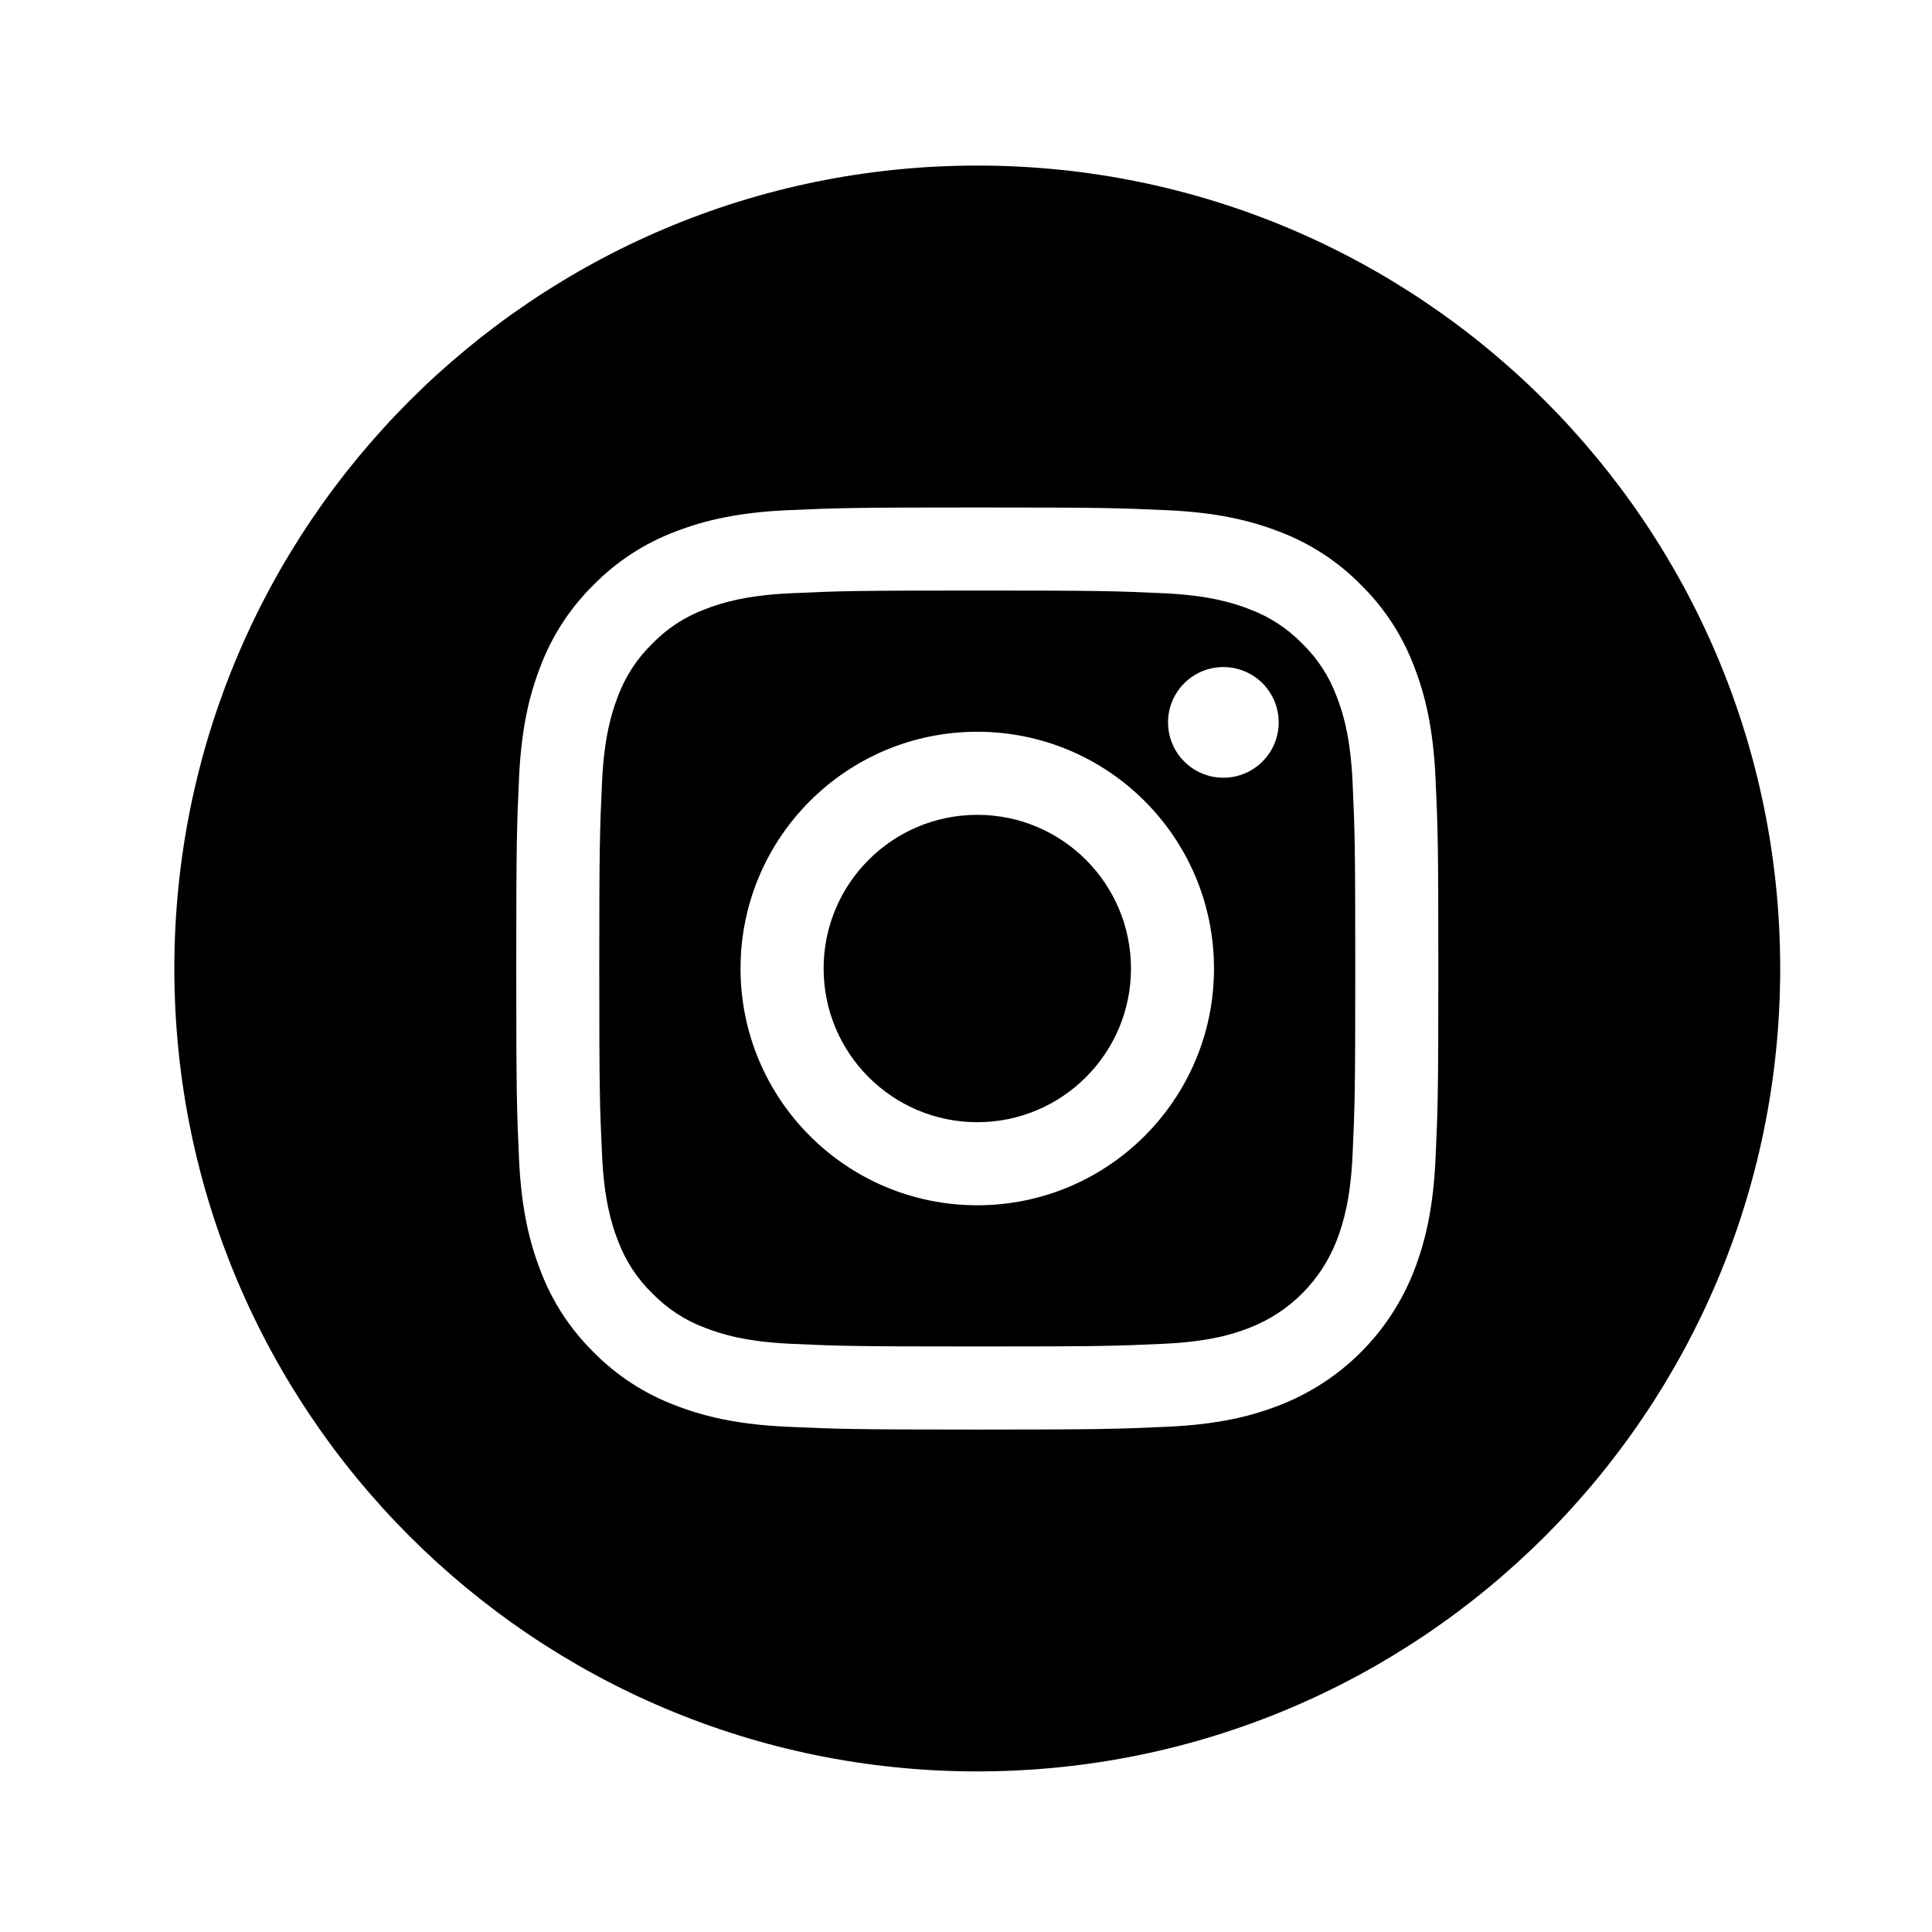 <svg width="33" height="33" viewBox="0 0 33 33" fill="none" xmlns="http://www.w3.org/2000/svg" class="svg">
<path d="M19.318 16.543C19.318 17.992 18.142 19.168 16.693 19.168C15.243 19.168 14.068 17.992 14.068 16.543C14.068 15.093 15.243 13.918 16.693 13.918C18.142 13.918 19.318 15.093 19.318 16.543Z" fill="black"></path>
<path fill-rule="evenodd" clip-rule="evenodd" d="M22.832 11.898C22.706 11.556 22.504 11.247 22.243 10.993C21.988 10.731 21.679 10.53 21.337 10.404C21.06 10.296 20.643 10.168 19.875 10.133C19.044 10.095 18.795 10.087 16.693 10.087C14.59 10.087 14.341 10.095 13.51 10.133C12.743 10.168 12.326 10.296 12.048 10.404C11.706 10.53 11.397 10.731 11.143 10.993C10.881 11.247 10.68 11.556 10.553 11.898C10.446 12.176 10.318 12.593 10.283 13.361C10.245 14.191 10.236 14.44 10.236 16.543C10.236 18.645 10.245 18.895 10.283 19.725C10.318 20.493 10.446 20.91 10.553 21.187C10.68 21.529 10.881 21.839 11.143 22.093C11.397 22.354 11.706 22.556 12.048 22.682C12.326 22.79 12.743 22.918 13.51 22.953C14.341 22.991 14.59 22.999 16.692 22.999C18.796 22.999 19.045 22.991 19.875 22.953C20.642 22.918 21.06 22.79 21.337 22.682C22.024 22.417 22.567 21.874 22.832 21.187C22.939 20.91 23.068 20.493 23.103 19.725C23.141 18.895 23.149 18.645 23.149 16.543C23.149 14.44 23.141 14.191 23.103 13.361C23.068 12.593 22.94 12.176 22.832 11.898ZM16.693 20.587C14.459 20.587 12.649 18.776 12.649 16.543C12.649 14.309 14.459 12.499 16.693 12.499C18.926 12.499 20.736 14.309 20.736 16.543C20.736 18.776 18.926 20.587 16.693 20.587ZM19.951 12.339C19.951 12.861 20.374 13.284 20.896 13.284C21.418 13.284 21.841 12.861 21.841 12.339C21.841 11.817 21.418 11.394 20.896 11.394C20.374 11.394 19.951 11.817 19.951 12.339Z" fill="black"></path>
<path fill-rule="evenodd" clip-rule="evenodd" d="M16.693 2.828C9.12 2.828 2.978 8.97 2.978 16.543C2.978 24.116 9.12 30.257 16.693 30.257C24.266 30.257 30.407 24.116 30.407 16.543C30.407 8.97 24.266 2.828 16.693 2.828ZM24.52 19.789C24.482 20.628 24.349 21.2 24.154 21.701C23.745 22.759 22.909 23.595 21.851 24.004C21.35 24.199 20.778 24.332 19.939 24.37C19.1 24.408 18.831 24.418 16.693 24.418C14.554 24.418 14.286 24.408 13.446 24.37C12.608 24.332 12.035 24.199 11.534 24.004C11.009 23.806 10.533 23.497 10.139 23.096C9.739 22.703 9.429 22.227 9.231 21.701C9.037 21.2 8.903 20.628 8.865 19.79C8.827 18.95 8.818 18.681 8.818 16.543C8.818 14.404 8.827 14.136 8.865 13.296C8.903 12.458 9.036 11.885 9.231 11.384C9.429 10.859 9.739 10.383 10.139 9.99C10.533 9.589 11.009 9.279 11.534 9.081C12.035 8.887 12.607 8.753 13.446 8.715C14.286 8.677 14.554 8.668 16.693 8.668C18.831 8.668 19.099 8.677 19.939 8.715C20.778 8.753 21.35 8.887 21.851 9.081C22.376 9.279 22.852 9.589 23.246 9.99C23.646 10.383 23.956 10.859 24.154 11.384C24.349 11.885 24.482 12.458 24.52 13.296C24.559 14.136 24.568 14.404 24.568 16.543C24.568 18.681 24.559 18.95 24.52 19.789Z" fill="black"></path>
</svg>
